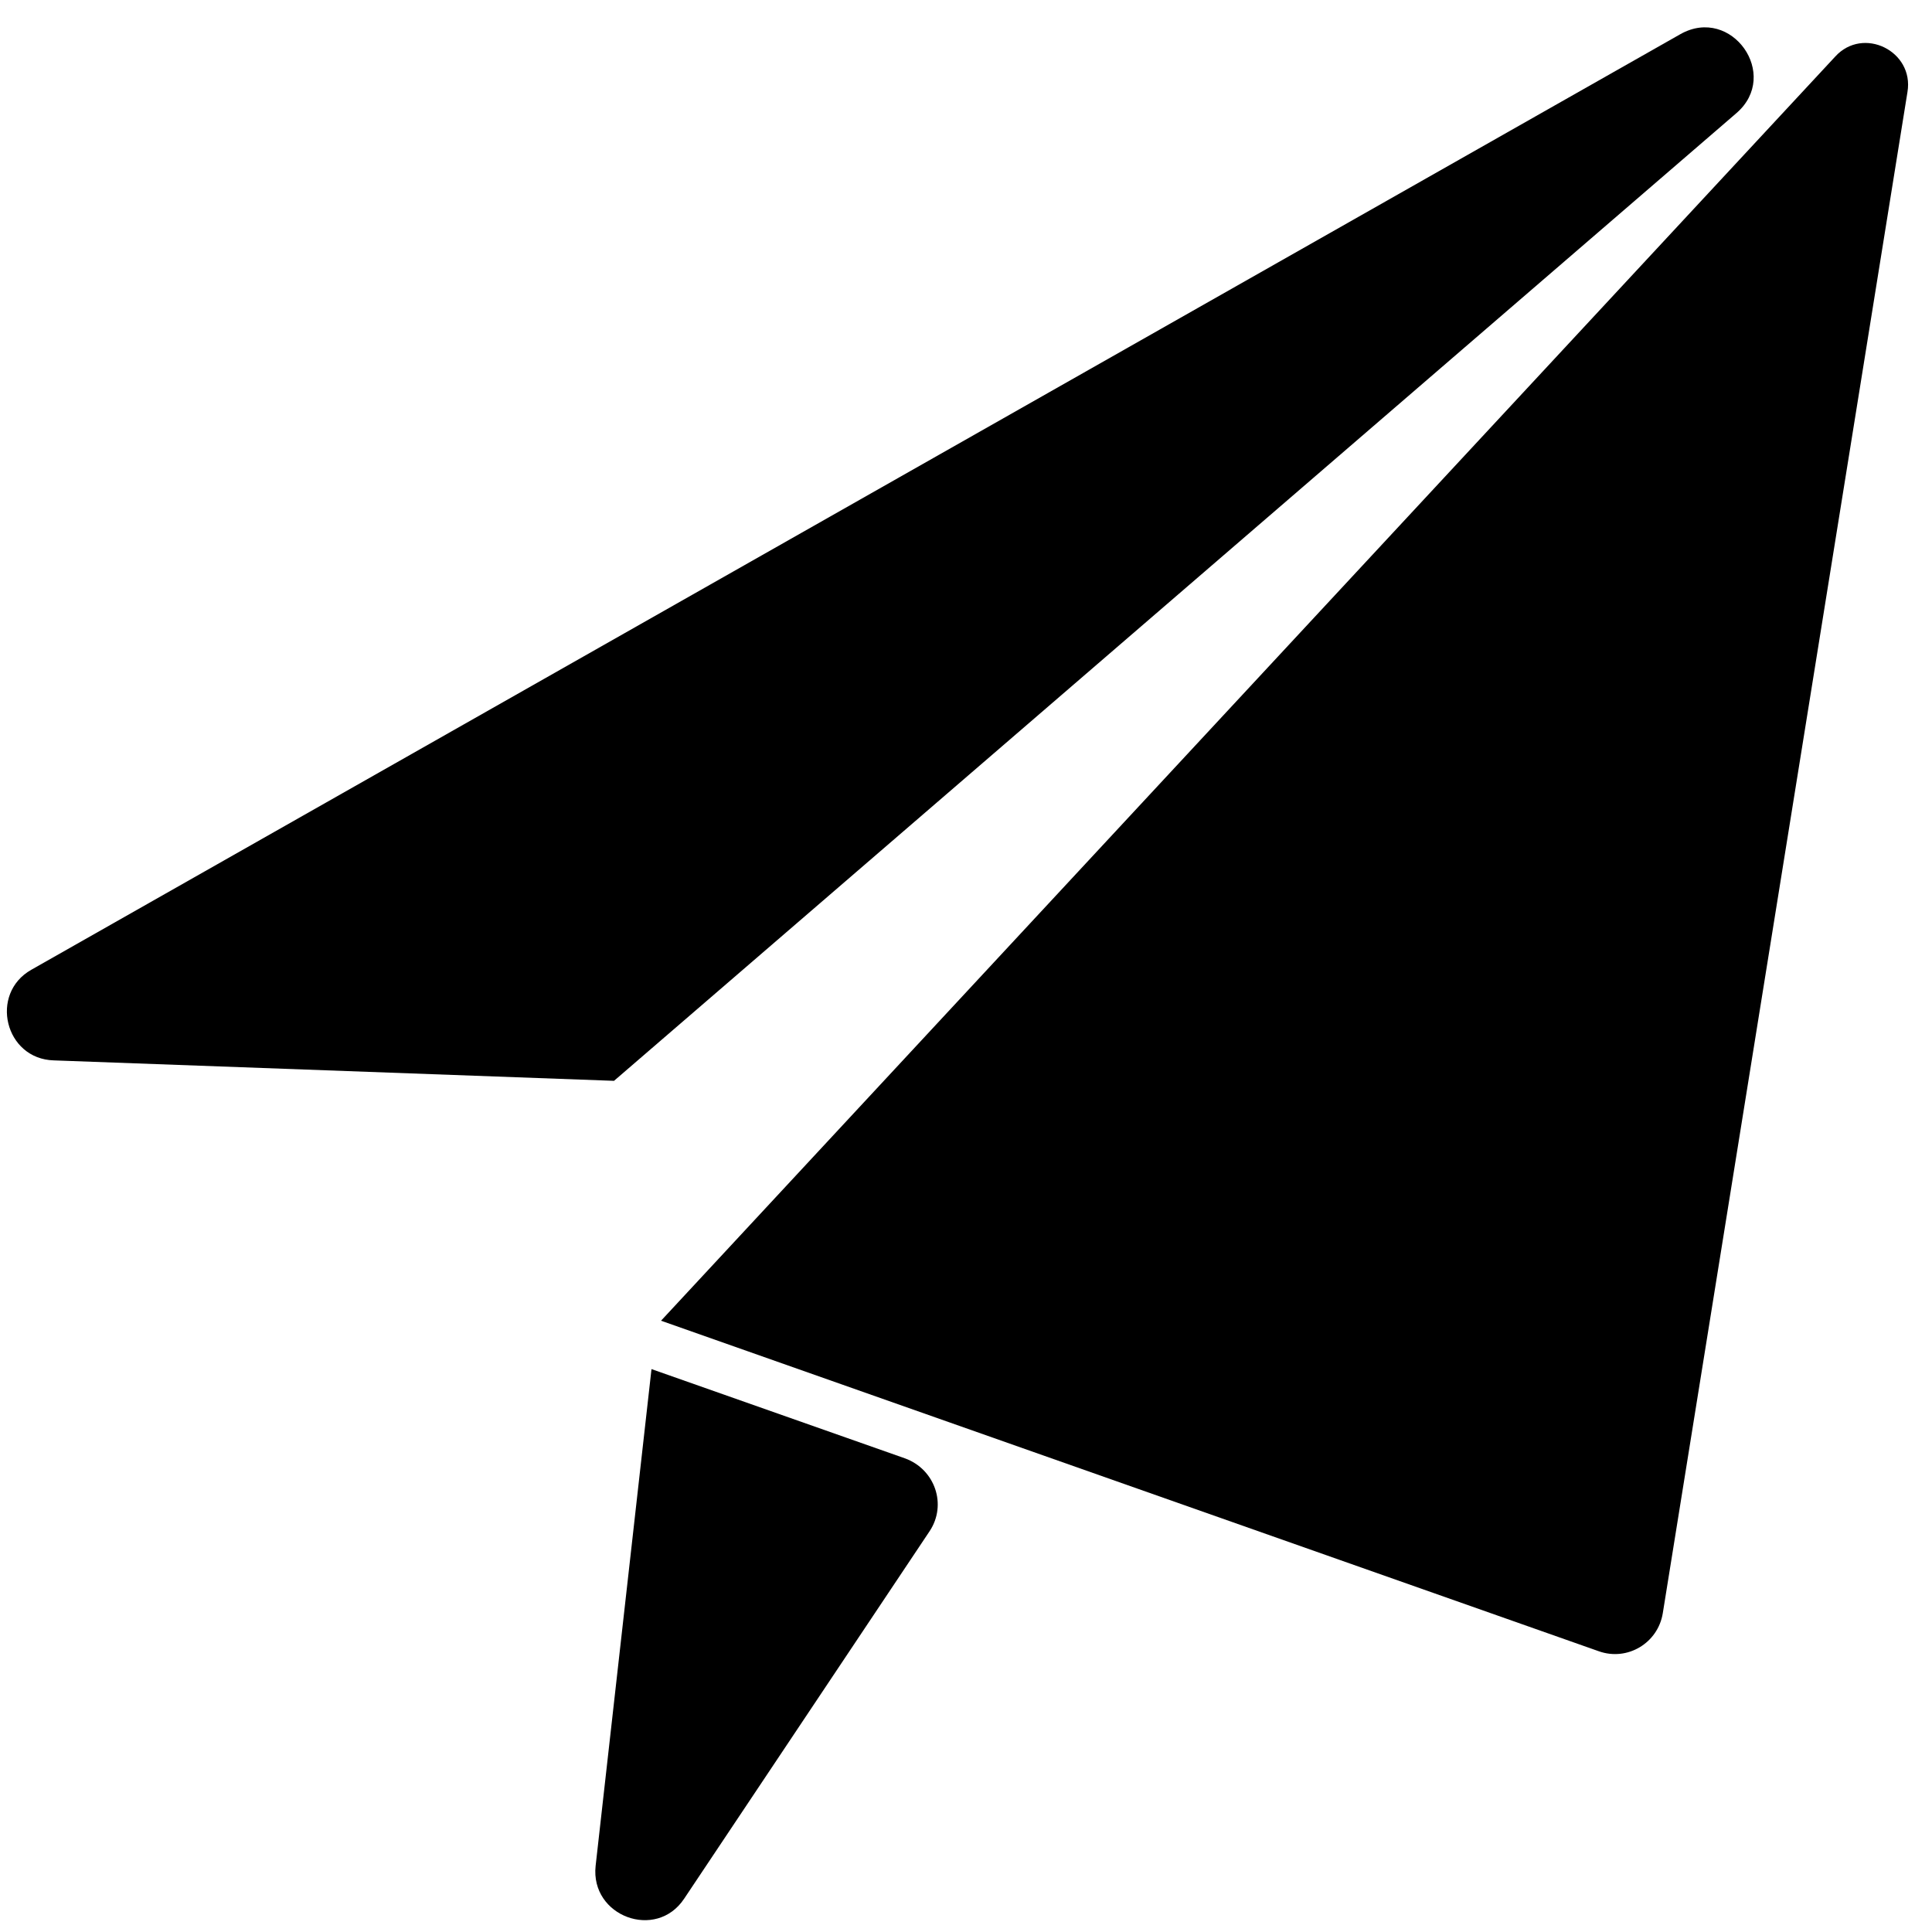 <?xml version="1.0" encoding="UTF-8"?> <svg xmlns="http://www.w3.org/2000/svg" xmlns:xlink="http://www.w3.org/1999/xlink" version="1.1" id="Layer_1" x="0px" y="0px" viewBox="0 0 283.5 283.5" style="enable-background:new 0 0 283.5 283.5;" xml:space="preserve"> <g> <path d="M84.2,302.9L84.2,302.9L84.2,302.9z"></path> <path d="M95.6,200.9l-8.2,72.9c-0.8,7.4,8.9,11,13,4.8l36-53.9c2.6-3.9,0.8-9.1-3.6-10.7L95.6,200.9L95.6,200.9z"></path> <path d="M97,193.8L97,193.8L97,193.8l137.6,48.5c4.2,1.5,8.7-1.2,9.4-5.6l35.9-223.2c1-6-6.5-9.7-10.6-5.2L97,193.8z"></path> <path d="M90.1,158.6l164.7-142c6.5-5.6-0.7-15.8-8.2-11.6L4.6,142.3c-6.2,3.5-3.9,13.1,3.3,13.3L90.1,158.6L90.1,158.6L90.1,158.6z "></path> </g> </svg> 